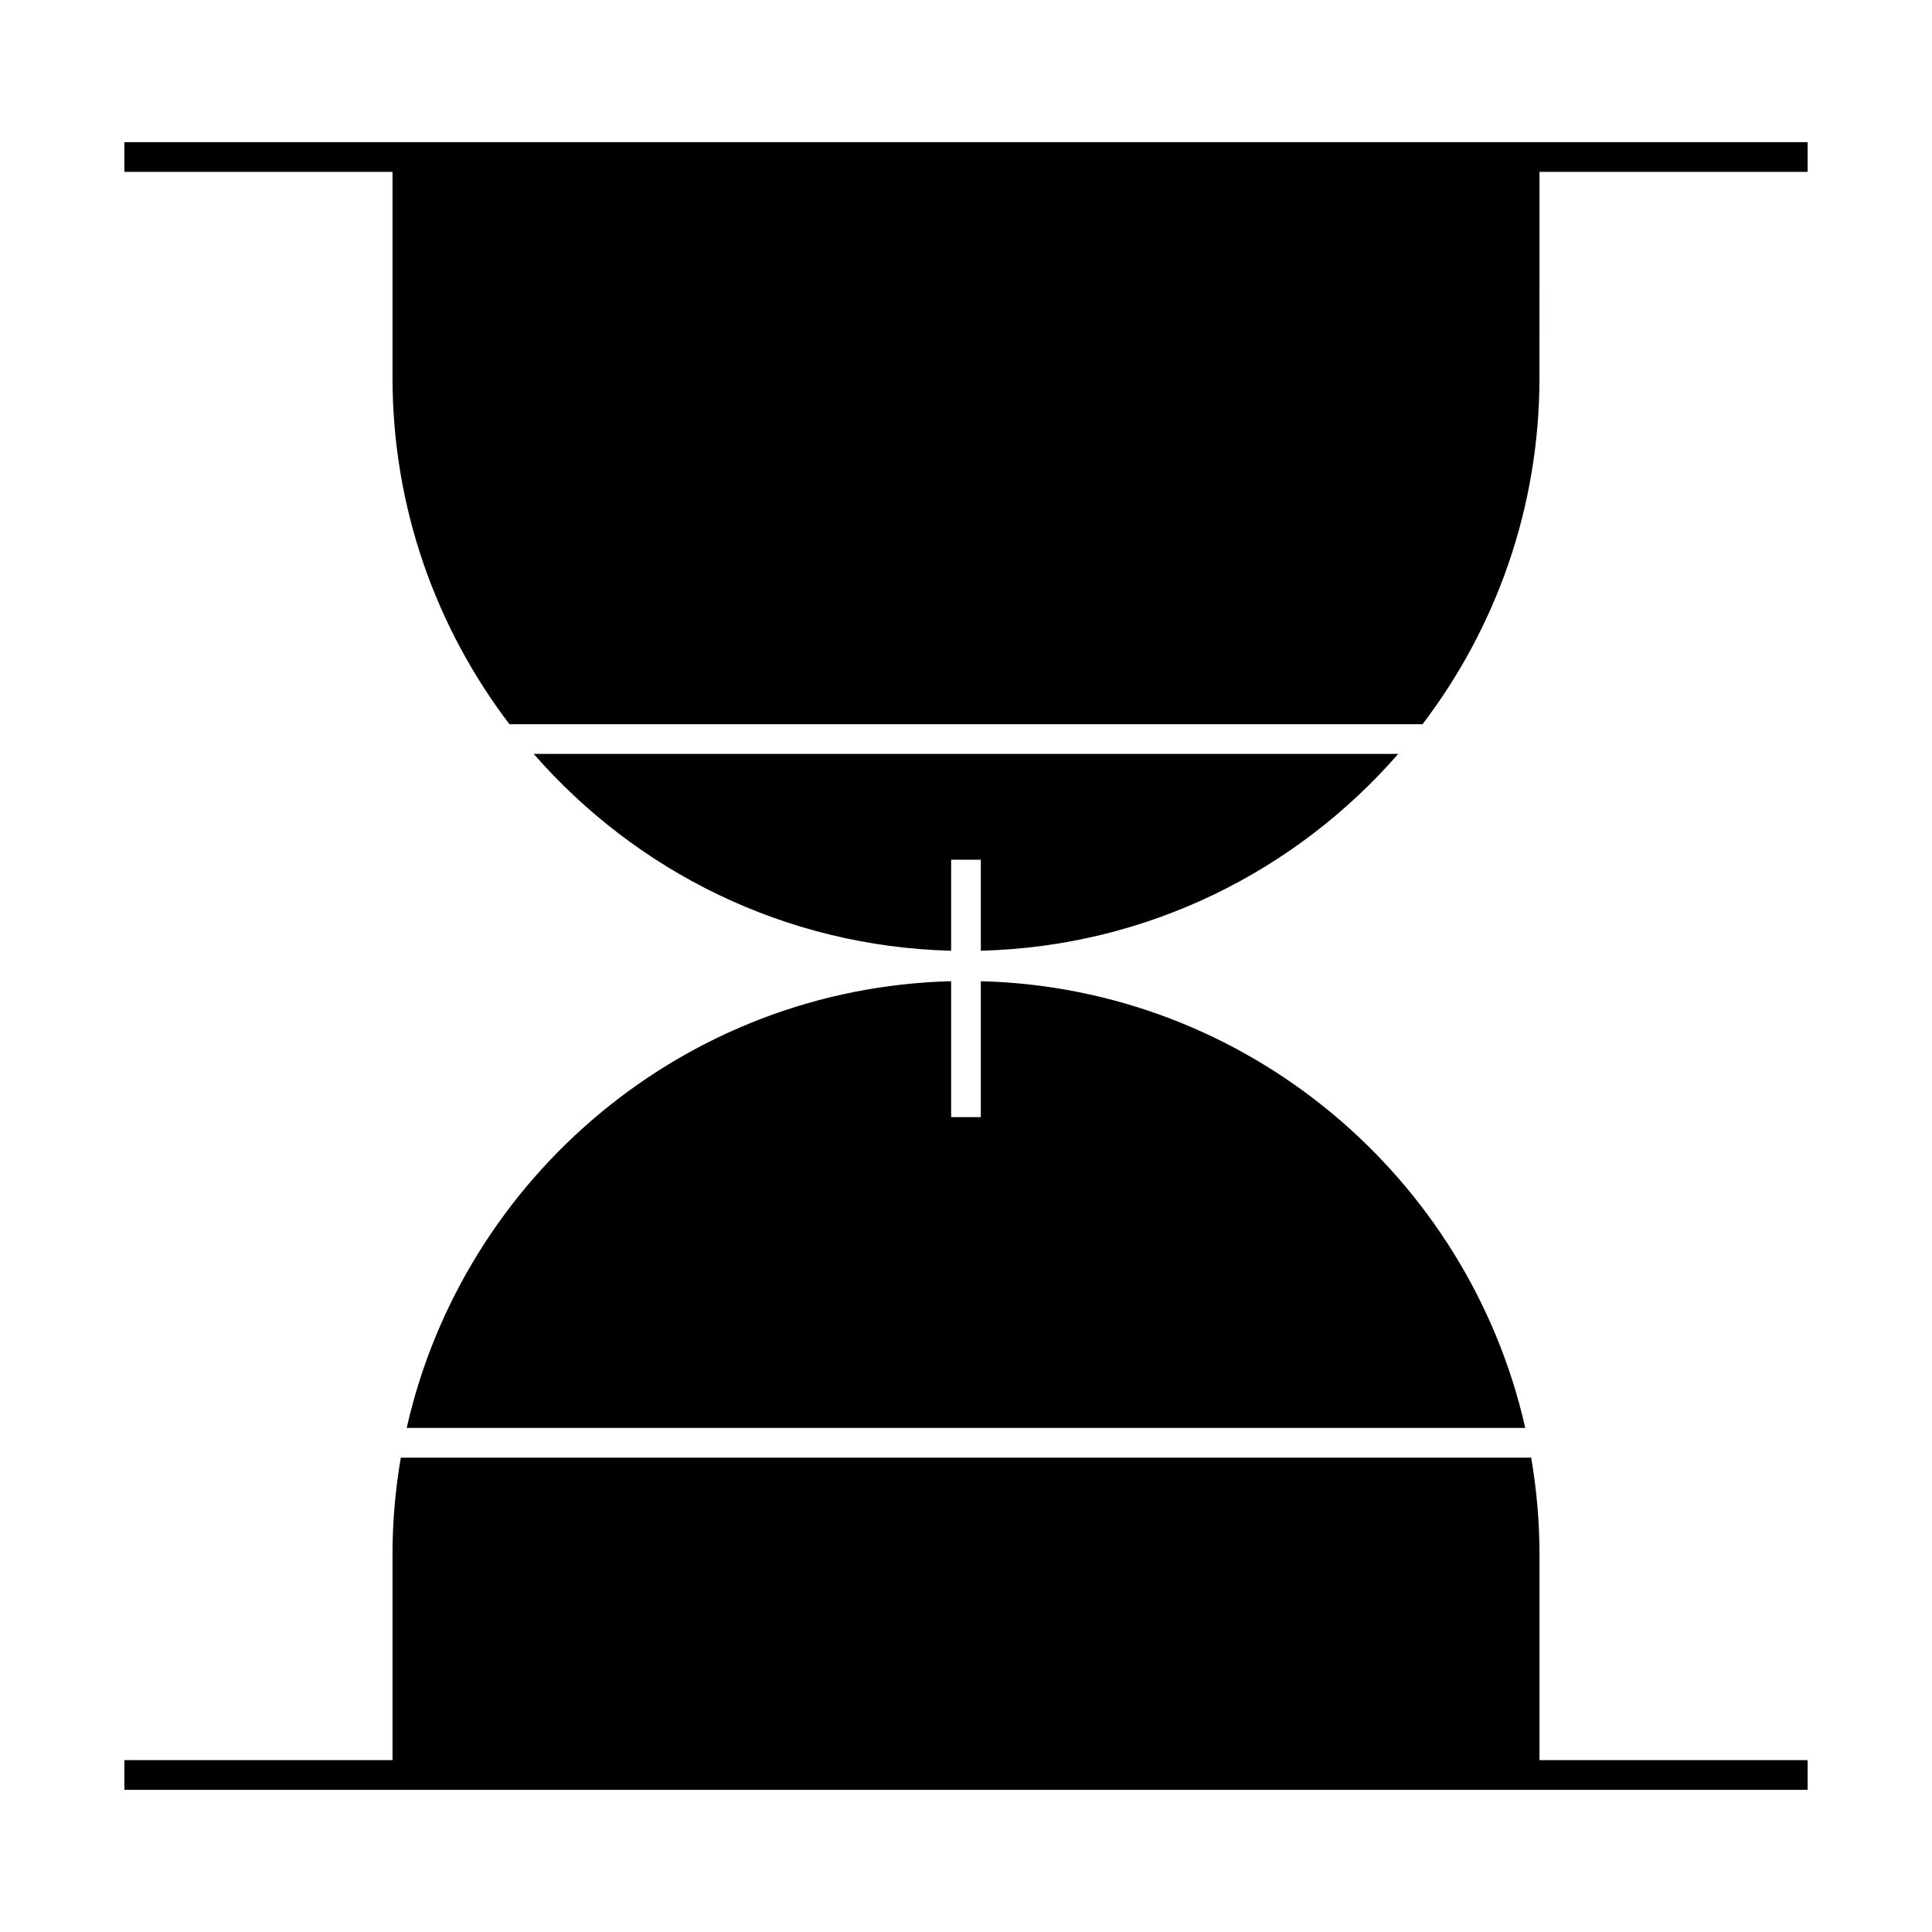 <?xml version="1.0" encoding="UTF-8"?>
<!-- Uploaded to: SVG Repo, www.svgrepo.com, Generator: SVG Repo Mixer Tools -->
<svg fill="#000000" width="800px" height="800px" version="1.1" viewBox="144 144 512 512" xmlns="http://www.w3.org/2000/svg">
 <g>
  <path d="m514.55 343.79h-229.11c27.078 31.066 66.535 51.043 110.62 52.164v-24.121h7.871v24.121c44.086-1.121 83.539-21.098 110.62-52.164z"/>
  <path d="m548.21 522.41c-15.027-66.496-73.742-116.57-144.28-118.38v36.016h-7.871v-36.016c-70.539 1.805-129.25 51.883-144.28 118.38h296.43z"/>
  <path d="m248.02 555.92v54.531h-71.059v7.871h446.08v-7.871h-71.059v-54.531c0-8.738-0.781-17.293-2.203-25.633h-299.56c-1.422 8.34-2.203 16.895-2.203 25.633z"/>
  <path d="m623.04 181.68h-446.08v7.871h71.059v54.531c0 34.484 11.562 66.309 30.988 91.84h241.98c19.43-25.531 30.988-57.355 30.988-91.84l0.004-54.531h71.062z"/>
 </g>
</svg>